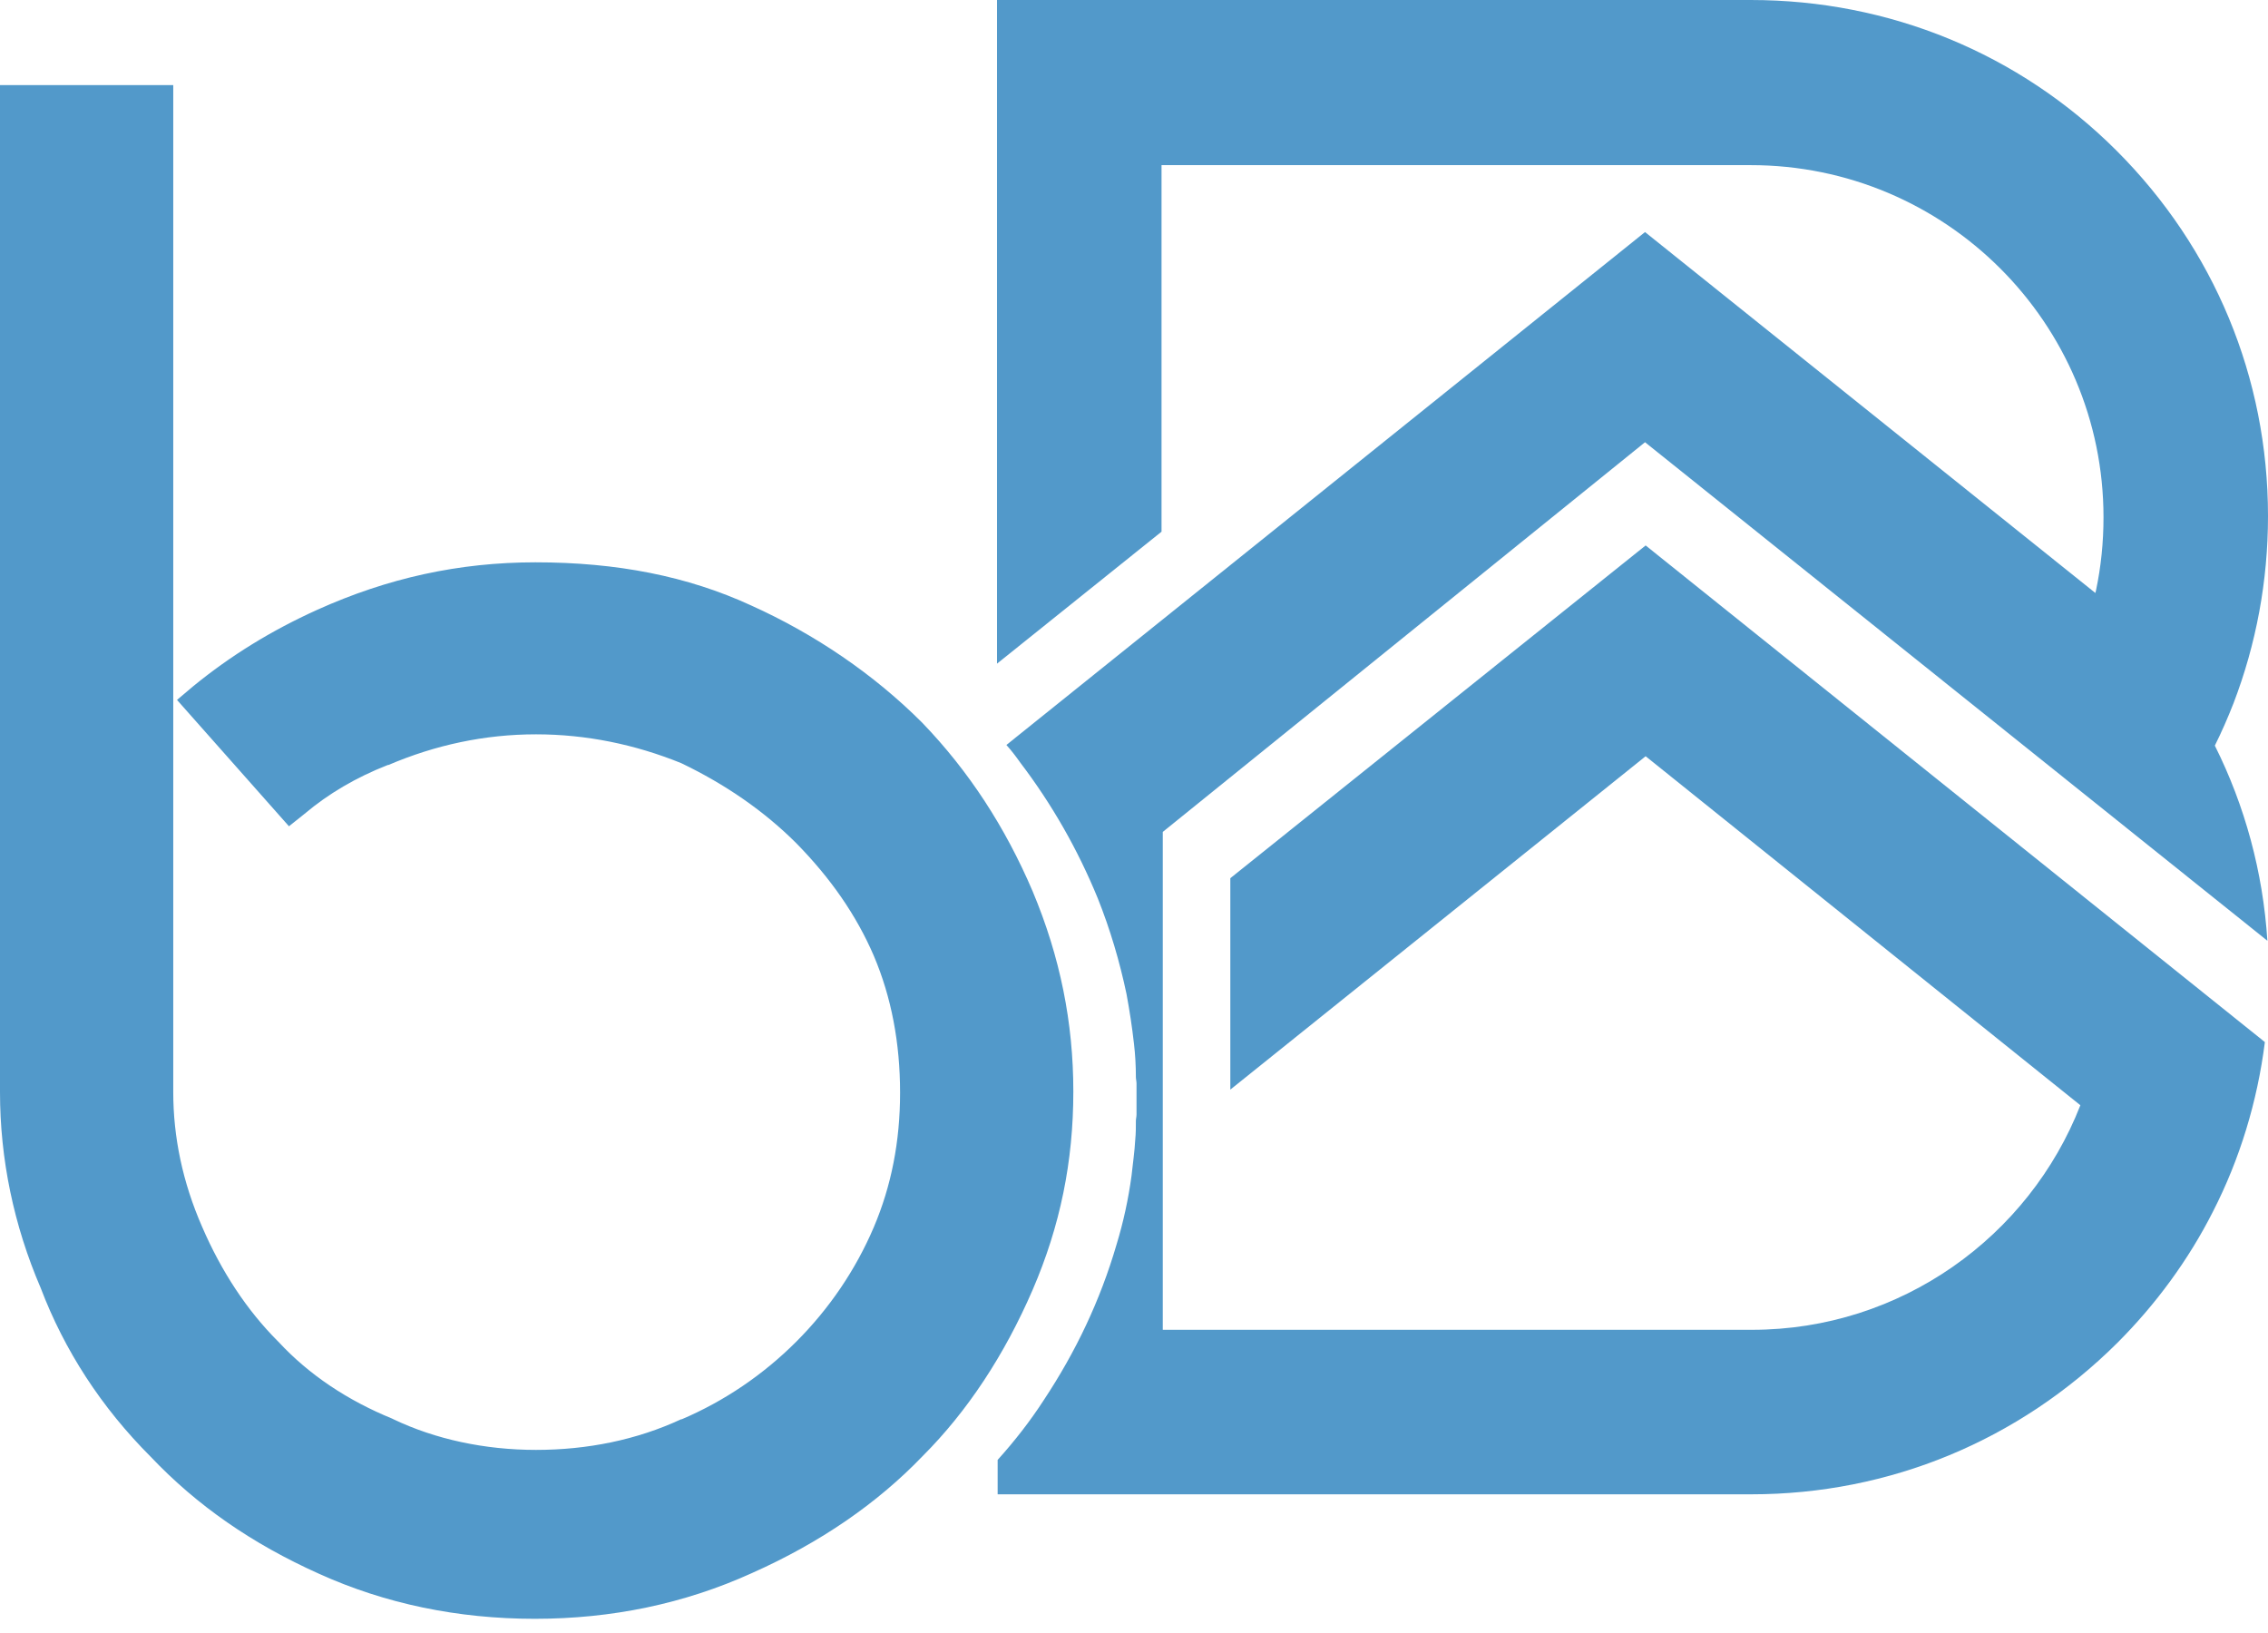 <svg width="100" height="72" viewBox="0 0 100 72" fill="none" xmlns="http://www.w3.org/2000/svg">
<path d="M14.34 27.744C17.291 26.42 20.353 25.731 23.579 25.731C26.916 25.731 29.977 26.31 32.735 27.551C35.493 28.792 37.975 30.502 39.989 32.515C42.002 34.611 43.519 37.011 44.649 39.658C45.808 42.416 46.359 45.201 46.359 48.152C46.359 51.103 45.78 53.889 44.649 56.536C43.491 59.211 41.974 61.583 39.989 63.596C37.975 65.692 35.493 67.319 32.735 68.56C29.977 69.801 26.916 70.463 23.579 70.463C20.242 70.463 17.181 69.801 14.423 68.56C11.665 67.319 9.266 65.692 7.28 63.596C5.267 61.583 3.668 59.211 2.62 56.453C1.461 53.778 0.91 51.02 0.91 48.152V4.661H6.729V48.152C6.729 50.358 7.198 52.455 8.053 54.44C8.907 56.453 10.066 58.246 11.583 59.79C13.017 61.307 14.837 62.548 16.933 63.403C18.946 64.368 21.235 64.837 23.607 64.837C25.979 64.837 28.268 64.368 30.391 63.403C32.404 62.548 34.197 61.307 35.742 59.79C37.258 58.274 38.499 56.453 39.354 54.44C40.209 52.427 40.595 50.331 40.595 48.152C40.595 45.946 40.209 43.767 39.354 41.754C38.499 39.741 37.258 38.031 35.742 36.514C34.225 34.997 32.404 33.756 30.391 32.791C28.295 31.936 26.006 31.467 23.607 31.467C21.207 31.467 18.946 31.936 16.74 32.901C15.306 33.48 13.982 34.225 12.824 35.19L9.101 30.998C10.7 29.647 12.41 28.599 14.34 27.744Z" fill="#5299CA"/>
<path d="M23.58 71.374C20.188 71.374 16.988 70.712 14.065 69.388C11.114 68.064 8.687 66.382 6.646 64.231C4.468 62.052 2.841 59.542 1.793 56.784C0.607 54.026 0 51.103 0 48.152V3.751H7.639V48.152C7.639 50.138 8.053 52.124 8.908 54.082C9.763 56.067 10.894 57.777 12.245 59.129L12.273 59.156C13.624 60.618 15.334 61.748 17.292 62.548L17.347 62.576C19.195 63.458 21.373 63.927 23.635 63.927C25.896 63.927 28.075 63.486 30.033 62.576H30.061C31.936 61.776 33.646 60.618 35.108 59.156C36.569 57.694 37.727 55.985 38.527 54.109C39.3 52.289 39.686 50.331 39.686 48.18C39.686 45.974 39.3 43.96 38.527 42.14C37.755 40.347 36.624 38.72 35.108 37.176C33.701 35.77 31.991 34.584 30.033 33.646C27.992 32.819 25.841 32.377 23.635 32.377C21.373 32.377 19.195 32.846 17.126 33.729H17.099C15.692 34.28 14.479 34.997 13.431 35.88L12.741 36.431L7.805 30.86L8.522 30.254C10.177 28.902 11.969 27.799 13.982 26.889C17.099 25.483 20.243 24.793 23.607 24.793C27.192 24.793 30.309 25.4 33.122 26.696C35.935 27.965 38.527 29.73 40.651 31.853L40.678 31.881C42.719 34.005 44.319 36.459 45.532 39.3C46.746 42.195 47.325 45.091 47.325 48.125C47.325 51.214 46.746 54.054 45.532 56.867C44.291 59.735 42.664 62.217 40.678 64.203C38.693 66.271 36.183 68.009 33.15 69.36C30.171 70.712 26.972 71.374 23.58 71.374ZM1.793 5.571V48.152C1.793 50.883 2.344 53.558 3.447 56.095L3.475 56.123C4.44 58.66 5.929 60.949 7.943 62.962L7.97 62.99C9.846 64.975 12.107 66.52 14.837 67.761C17.54 68.974 20.491 69.581 23.635 69.581C26.751 69.581 29.702 68.974 32.432 67.761C35.245 66.492 37.59 64.892 39.41 62.99L39.437 62.962C41.258 61.142 42.774 58.853 43.905 56.178C45.008 53.585 45.56 50.965 45.56 48.152C45.56 45.367 45.008 42.692 43.905 40.017C42.774 37.369 41.313 35.108 39.41 33.15C37.452 31.191 35.052 29.564 32.432 28.378C29.84 27.22 26.944 26.641 23.635 26.641C20.518 26.641 17.623 27.275 14.755 28.572C13.183 29.288 11.776 30.116 10.452 31.109L12.962 33.949C13.982 33.205 15.141 32.57 16.409 32.074C18.698 31.081 21.125 30.585 23.635 30.585C26.089 30.585 28.489 31.054 30.75 31.991L30.805 32.019C32.956 33.039 34.832 34.363 36.404 35.907C38.114 37.617 39.355 39.41 40.21 41.451C41.092 43.492 41.533 45.753 41.533 48.207C41.533 50.634 41.092 52.785 40.21 54.854C39.3 56.95 38.031 58.853 36.404 60.48C34.777 62.107 32.874 63.403 30.778 64.286C28.572 65.279 26.172 65.803 23.635 65.803C21.098 65.803 18.671 65.279 16.602 64.286C14.396 63.376 12.521 62.107 10.976 60.452C9.459 58.935 8.218 57.033 7.253 54.826C6.316 52.648 5.847 50.414 5.847 48.18V5.571H1.793Z" fill="#5299CA"/>
<path d="M72.532 19.498L99.973 41.478C99.779 38.445 98.98 35.521 97.656 32.874C97.959 32.267 98.235 31.633 98.483 30.998C99.476 28.406 100 25.62 100 22.752C100 16.657 97.628 10.949 93.326 6.646C89.024 2.344 83.287 0 77.193 0H43.96V29.261L51.214 23.442V7.281H77.193C85.77 7.281 92.747 14.231 92.747 22.808C92.747 23.911 92.637 24.986 92.416 26.034L92.388 26.145L72.532 10.232L44.374 32.846C44.595 33.094 44.788 33.343 44.981 33.618C46.387 35.466 47.518 37.452 48.401 39.603C48.952 40.982 49.366 42.388 49.669 43.822C49.807 44.567 49.917 45.284 50 46.029C50.055 46.498 50.083 46.994 50.083 47.49C50.083 47.573 50.111 47.683 50.111 47.766C50.111 48.235 50.111 48.676 50.111 49.145C50.111 49.228 50.083 49.338 50.083 49.421C50.083 49.697 50.083 49.972 50.055 50.248C50.028 50.772 49.945 51.324 49.89 51.848C49.752 52.868 49.531 53.889 49.228 54.881C48.511 57.336 47.435 59.597 46.029 61.721C45.422 62.659 44.733 63.541 43.988 64.368V65.885H77.22C83.315 65.885 89.024 63.514 93.354 59.211C95.064 57.501 96.498 55.543 97.573 53.42C98.759 51.103 99.531 48.566 99.862 45.946L72.559 24.049L54.247 38.72V48.042L72.559 33.343L91.727 48.731C89.465 54.523 83.811 58.632 77.248 58.632H51.269V36.679L72.532 19.498Z" fill="#5299CA"/>
</svg>
